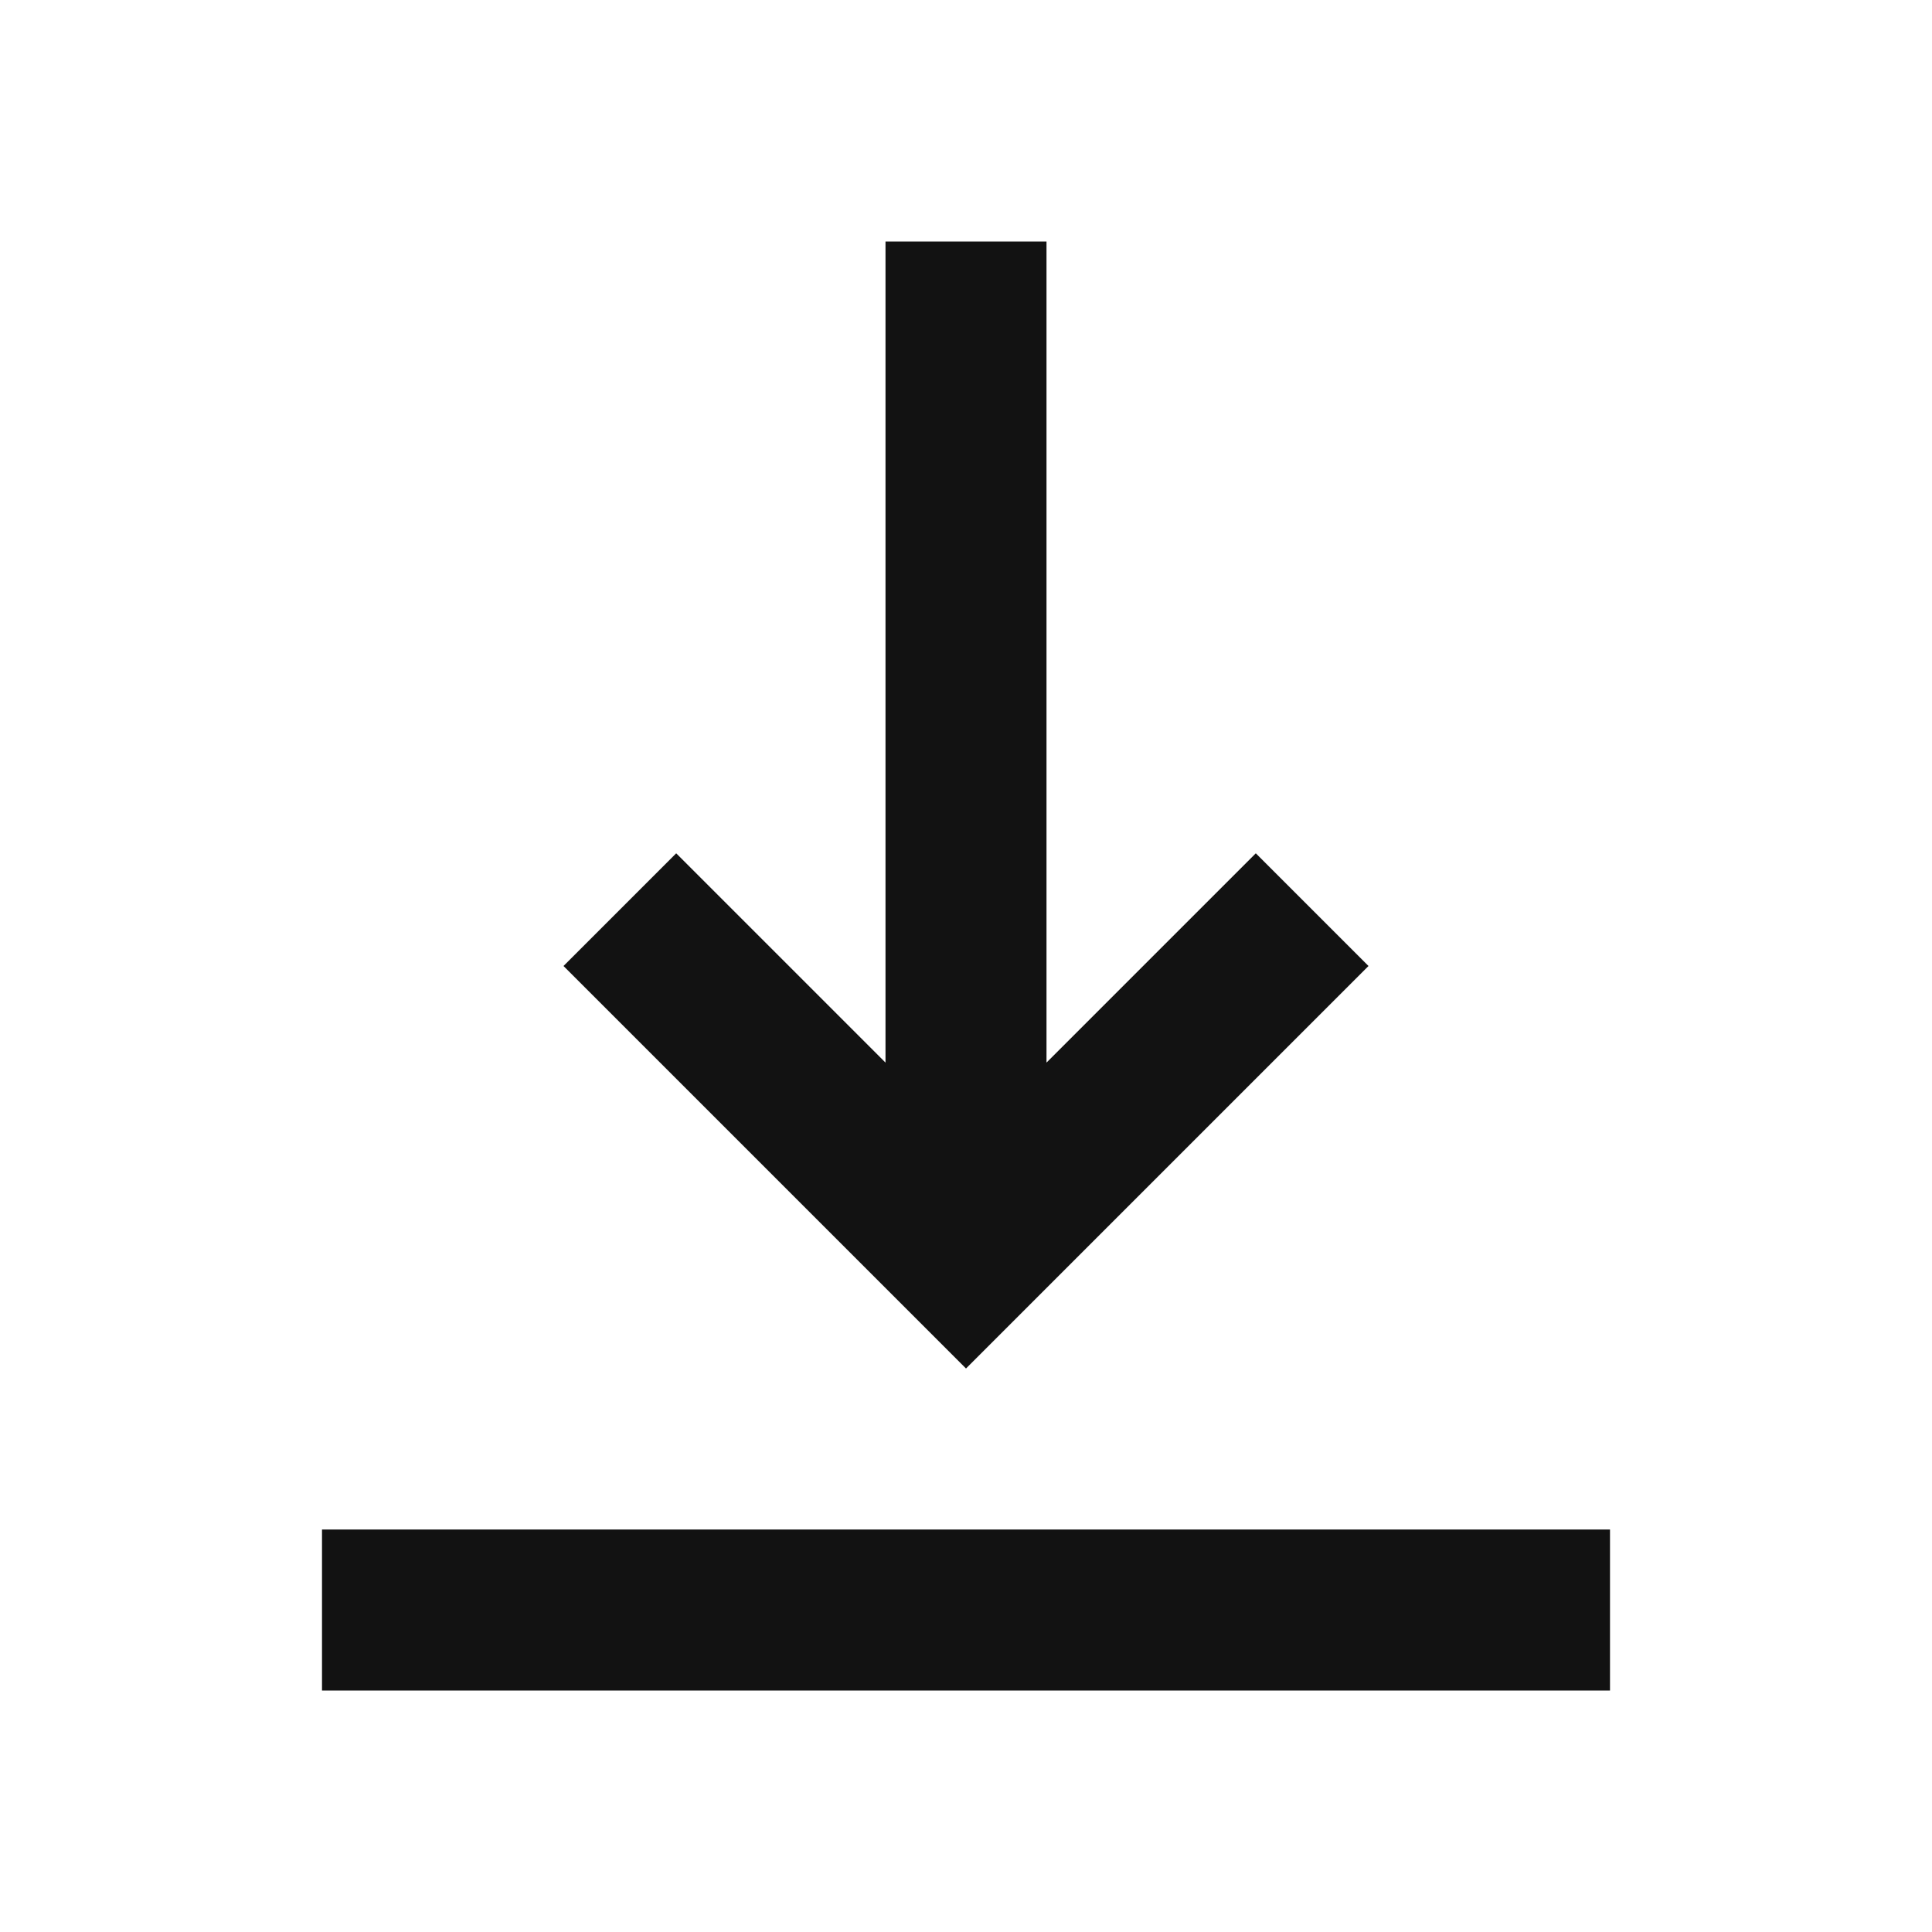 <svg width="24" height="24" viewBox="0 0 24 24" fill="none" xmlns="http://www.w3.org/2000/svg">
<path d="M4 21V19H20V21H4ZM12 17L7 12L8.4 10.6L11 13.2V3H13V13.2L15.6 10.6L17 12L12 17Z" fill="#121212"/>
</svg>
